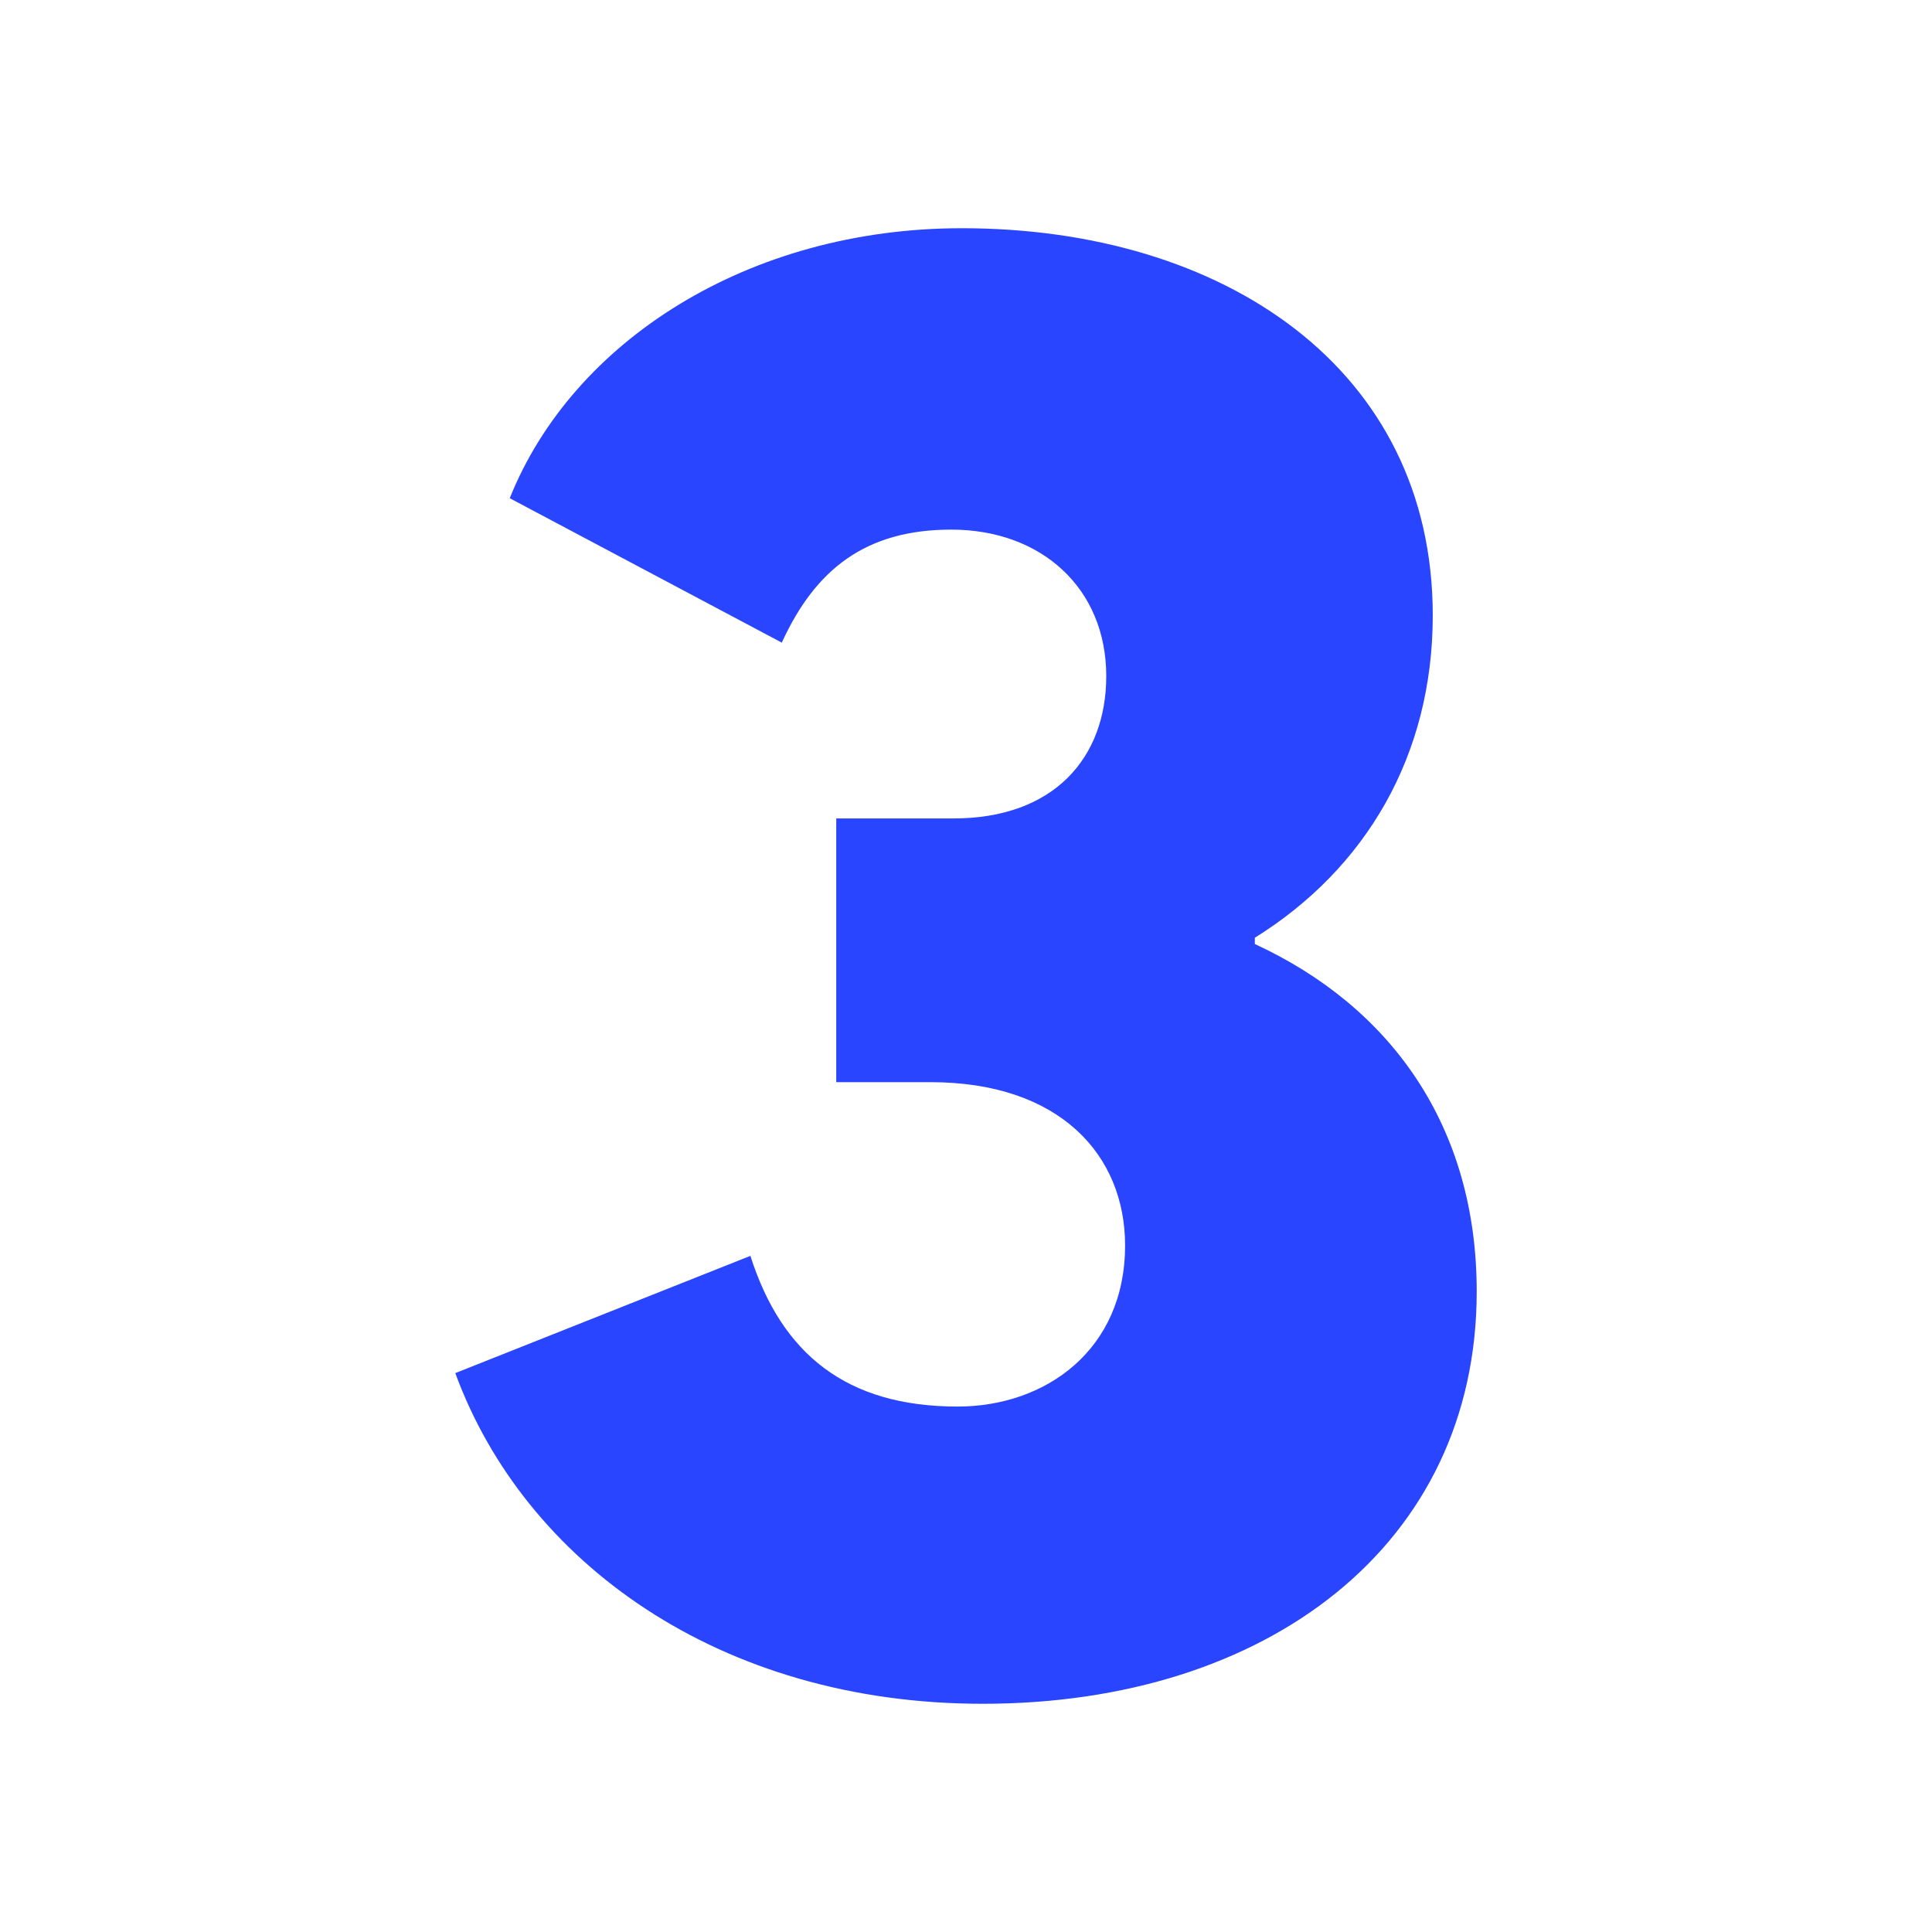 <svg width="32" height="32" viewBox="0 0 32 32" fill="none" xmlns="http://www.w3.org/2000/svg">
<path d="M16.277 28.22C20.992 28.22 24.459 25.585 24.459 21.391C24.459 18.652 23.037 16.676 20.784 15.636V15.532C22.621 14.388 23.731 12.516 23.731 10.193C23.731 6.103 20.264 3.78 15.931 3.78C12.395 3.78 9.483 5.652 8.443 8.252L12.949 10.644C13.504 9.431 14.336 8.772 15.757 8.772C17.248 8.772 18.323 9.743 18.323 11.199C18.323 12.551 17.456 13.556 15.792 13.556H13.851V17.924H15.411C17.56 17.924 18.635 19.137 18.635 20.628C18.635 22.361 17.317 23.297 15.861 23.297C14.024 23.297 12.949 22.431 12.429 20.801L7.541 22.743C8.685 25.863 11.909 28.22 16.277 28.22Z" fill="#2945FF"/>
</svg>
